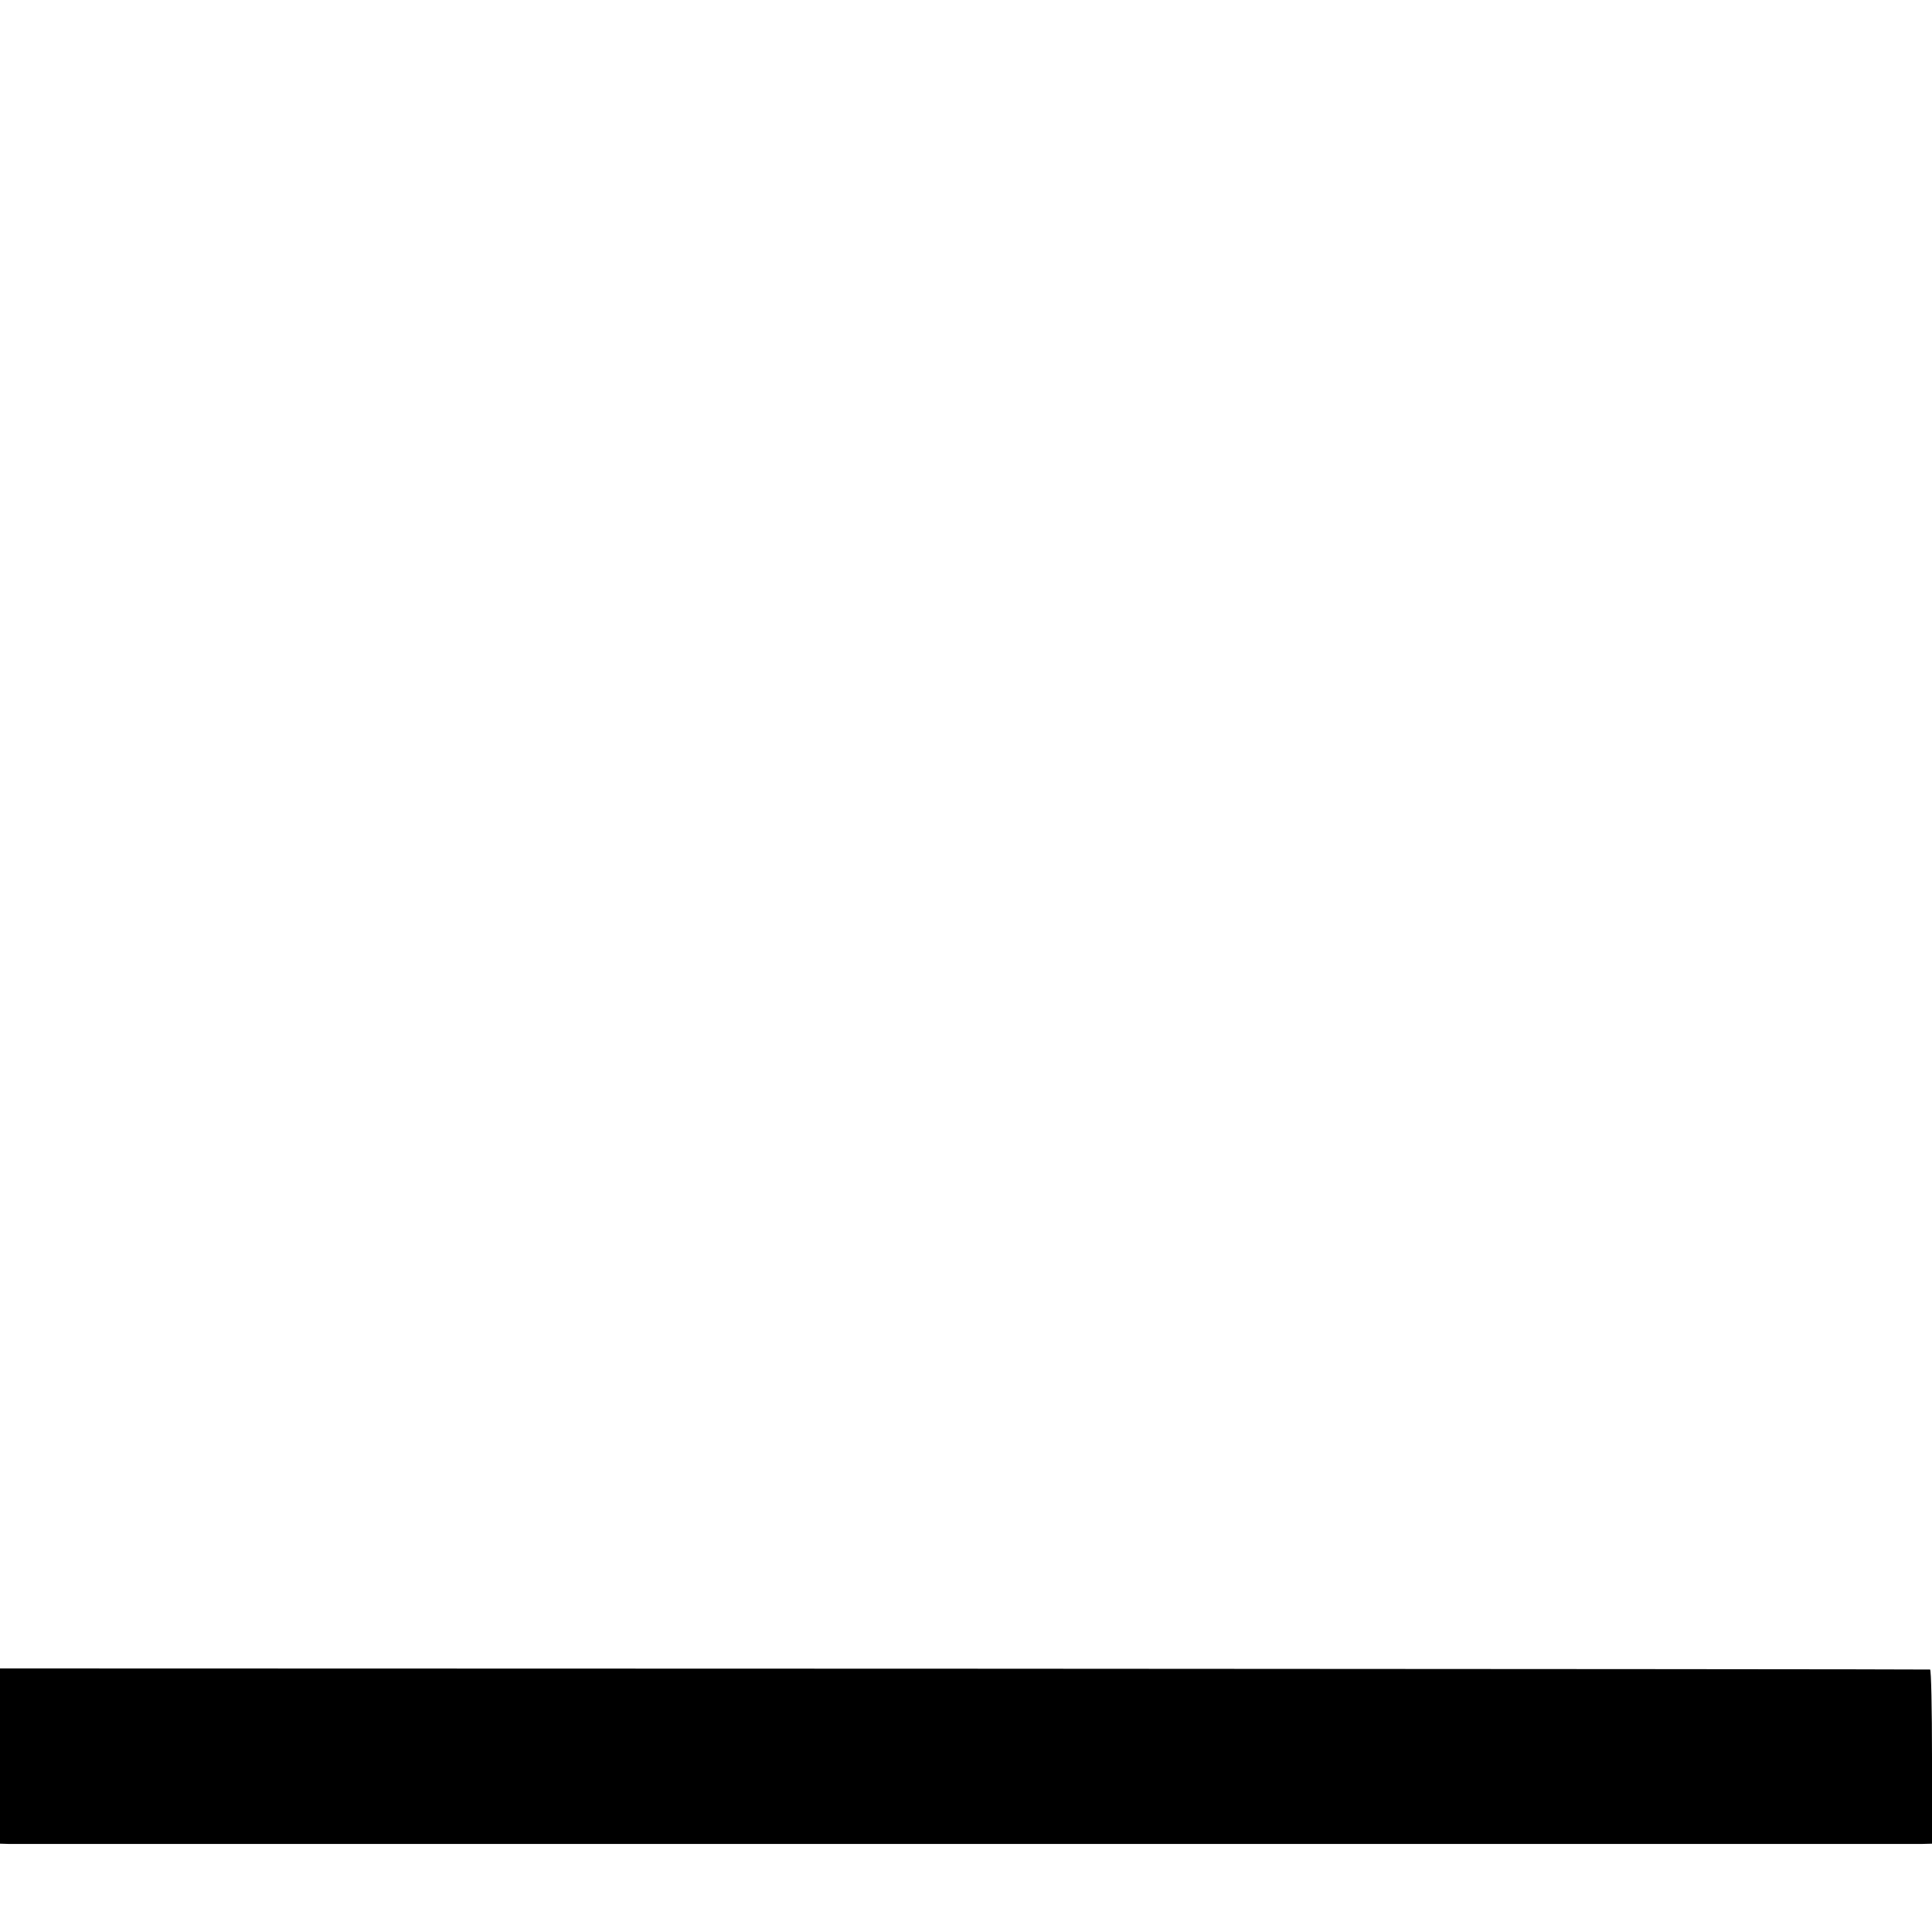 <svg version="1" xmlns="http://www.w3.org/2000/svg" width="933.333" height="933.333" viewBox="0 0 700 700"><path d="M0 636.2V668l3.3.1h693l3.7-.1v-31.5c0-17.3-.3-31.5-.7-31.6-.5-.1-158-.2-350.1-.3L0 604.5v31.7z"/></svg>
